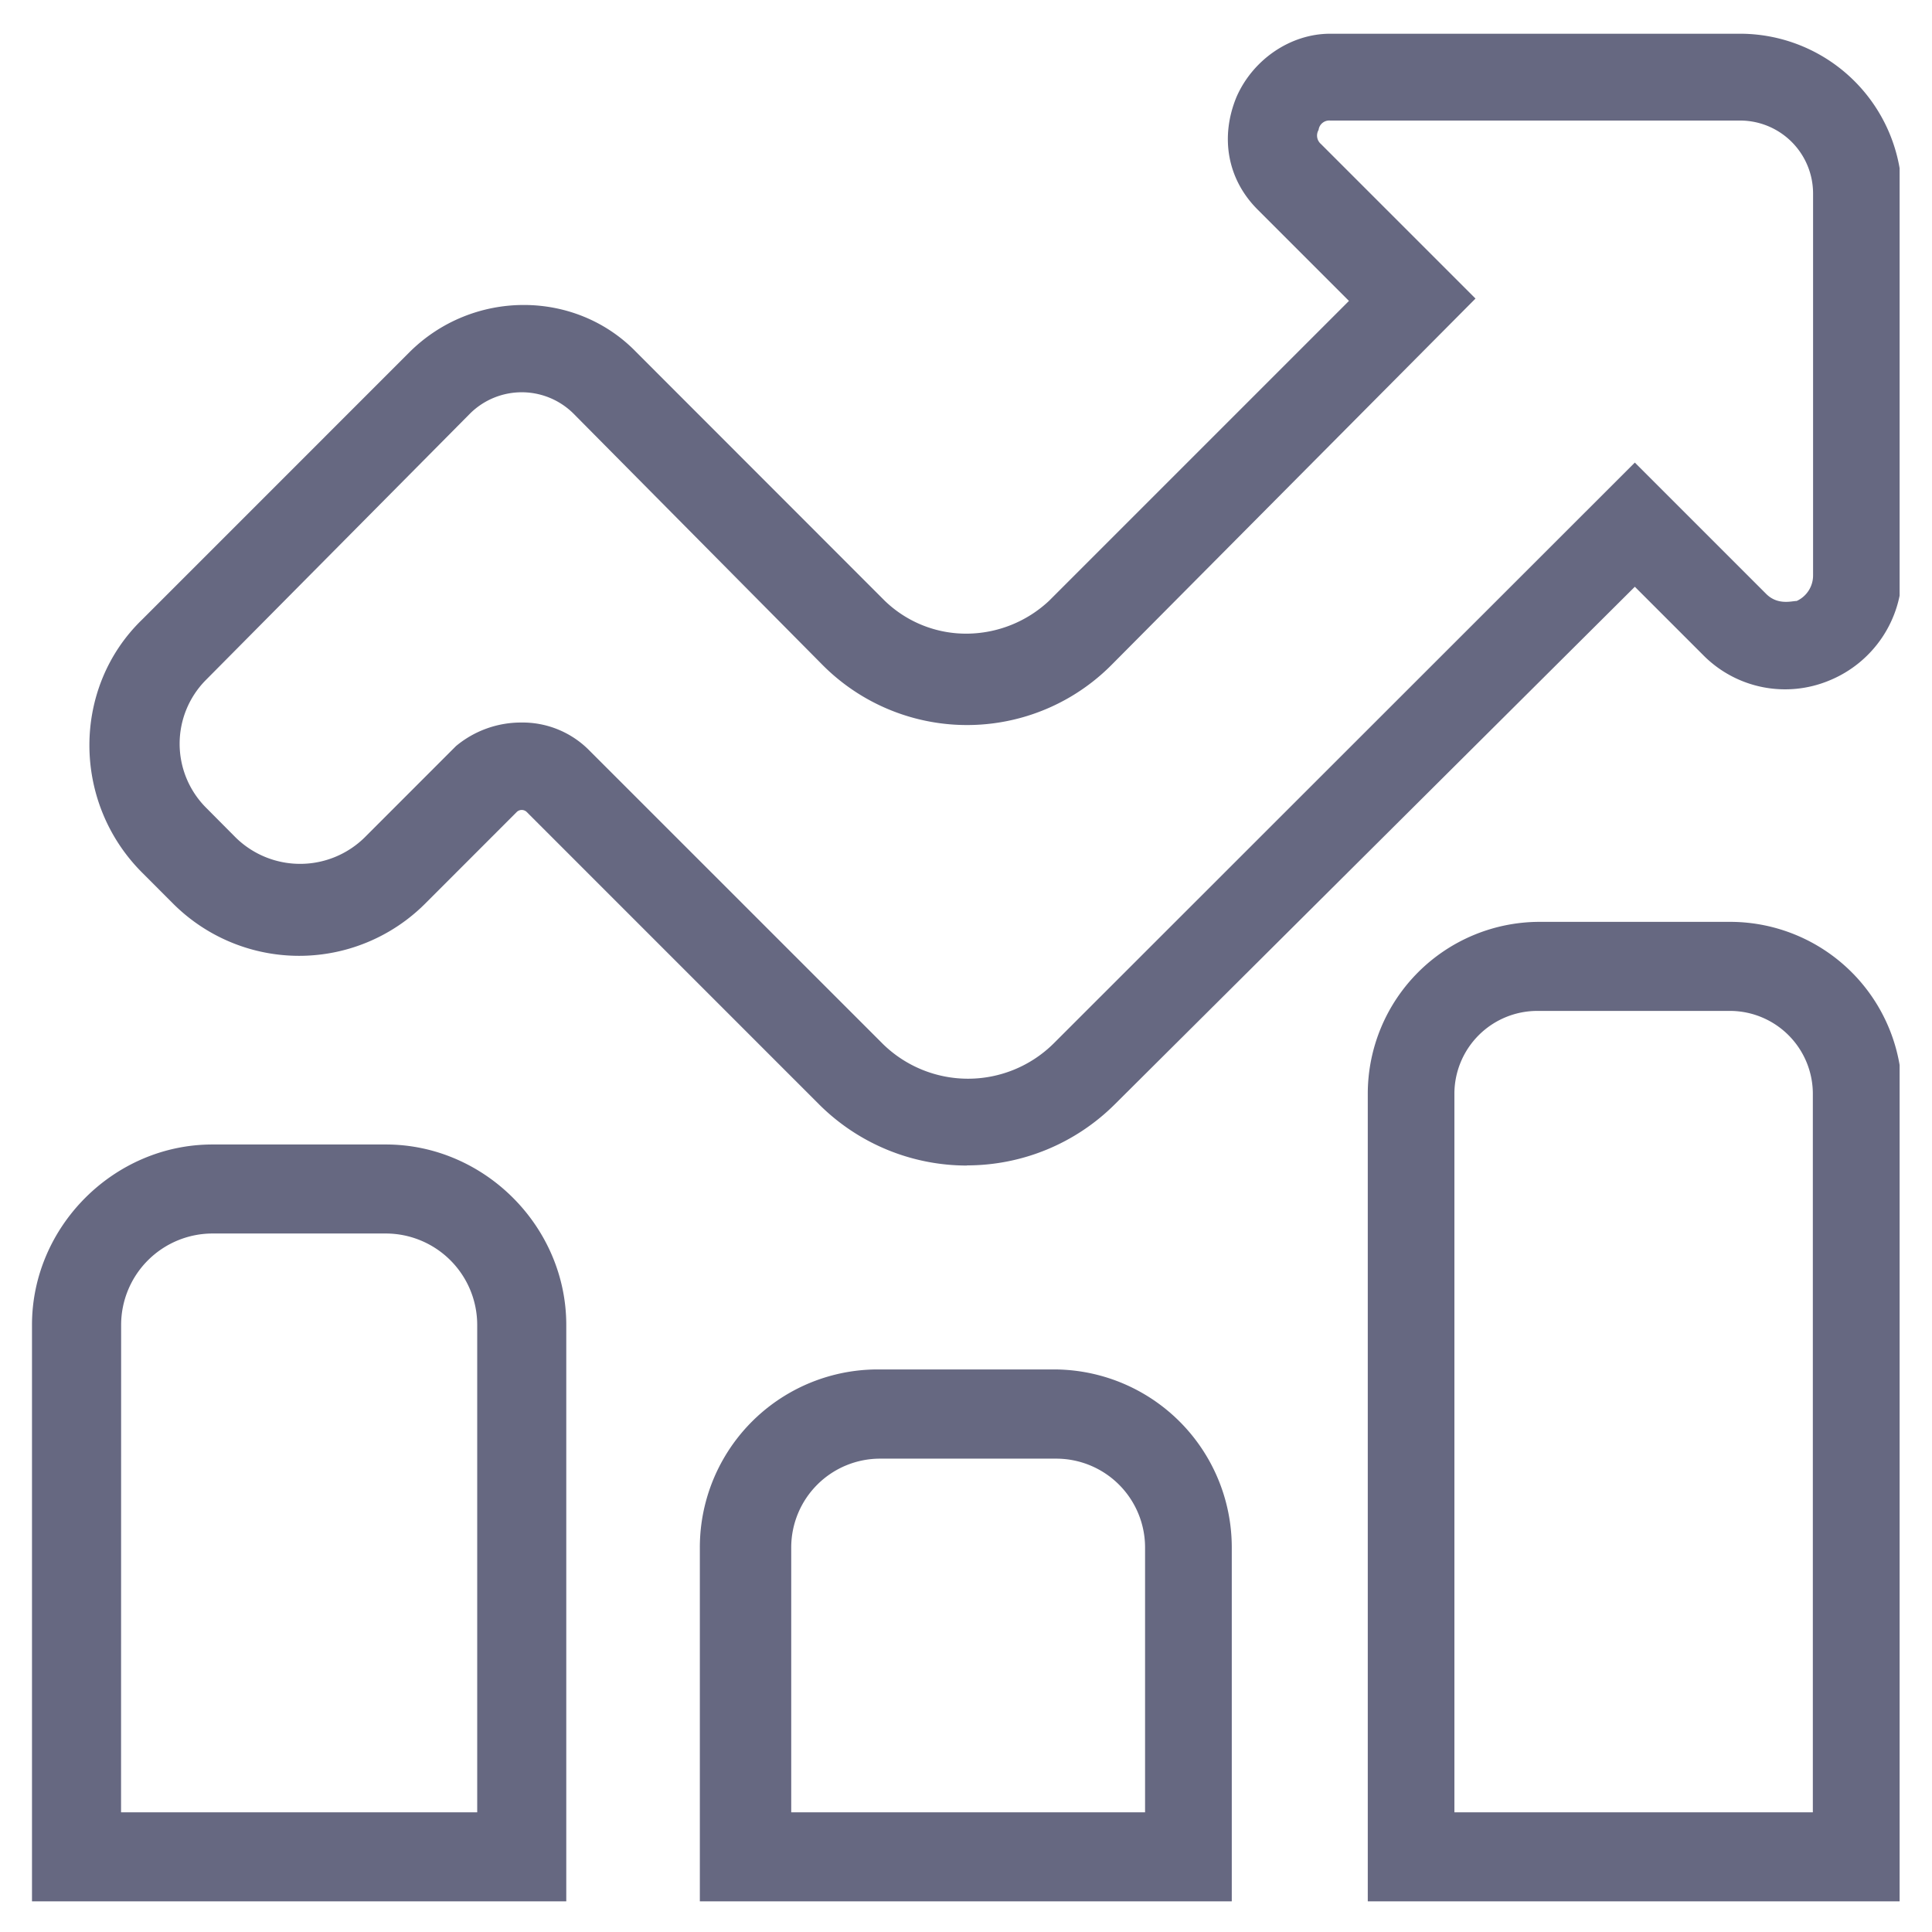 <svg id="ecb4b7b4-bf8d-4573-b6e0-116269b4a541" data-name="Calque 1" xmlns="http://www.w3.org/2000/svg" xmlns:xlink="http://www.w3.org/1999/xlink" viewBox="0 0 500.03 500.03"><defs><clipPath id="0b0494c8-4ccb-4012-a1e3-2cc197538c9a"><rect x="8.28" y="8.73" width="483.37" height="483.37" style="fill:none"/></clipPath></defs><title>ENERGETIQUE DIAGNOSTIQUE</title><g style="clip-path:url(#0b0494c8-4ccb-4012-a1e3-2cc197538c9a)"><path d="M135,187a24.24,24.24,0,0,1,17.58,7.28l75.82,75.81a31.48,31.48,0,0,0,44.27,0L423.12,119.72l34,34c3,3,6.67,1.82,7.89,1.82a7.26,7.26,0,0,0,4.24-6.67V50a18.89,18.89,0,0,0-18.8-18.8H344.27a2.78,2.78,0,0,0-3,2.43,2.87,2.87,0,0,0,.61,3.64l40,40-94,94.62a52.73,52.73,0,0,1-75.2,0L148.38,107a19,19,0,0,0-26.69,0L53.16,176.12a23.44,23.44,0,0,0,0,32.75L61,216.76a23.81,23.81,0,0,0,33.36,0l23.65-23.66A26.3,26.3,0,0,1,135,187M250.27,301.66a54.2,54.2,0,0,1-38.21-15.76l-75.81-75.82a1.87,1.87,0,0,0-2.43,0l-23.65,23.66a46.13,46.13,0,0,1-65.5,0l-7.88-7.89c-18.2-18.19-18.2-47.91,0-65.5l69.13-69.14c16.38-16.37,43.07-16.37,58.83,0L229,155.5A30.3,30.3,0,0,0,250.27,164a31.42,31.42,0,0,0,21.23-8.49l77.63-77.63L325.47,54.22c-7.88-7.89-9.7-18.8-5.45-29.11C324.26,15.4,334,8.73,344.27,8.73H450.41a41.93,41.93,0,0,1,41.85,41.85v97.64a30.25,30.25,0,0,1-18.8,27.9,29.79,29.79,0,0,1-32.75-6.67l-17.59-17.59-134.64,134a54.2,54.2,0,0,1-38.21,15.76" style="fill:#666881"/></g><g style="clip-path:url(#0b0494c8-4ccb-4012-a1e3-2cc197538c9a)"><path d="M31.33,469.05h92.18V342.91a23.68,23.68,0,0,0-23.65-23.66H55a23.68,23.68,0,0,0-23.65,23.66ZM146.56,492.1H8.28V342.91c0-25.48,21.23-46.7,46.7-46.7H99.86c25.47,0,46.7,21.22,46.7,46.7Z" style="fill:#666881"/></g><g style="clip-path:url(#0b0494c8-4ccb-4012-a1e3-2cc197538c9a)"><path d="M377,469.05h92.19V282.86A21.48,21.48,0,0,0,448,261.64H397.65a21.48,21.48,0,0,0-21.23,21.22V469.05ZM492.26,492.1H354V282.86a44.52,44.52,0,0,1,44.27-44.27H448a44.52,44.52,0,0,1,44.28,44.27Z" style="fill:#666881"/></g><g style="clip-path:url(#0b0494c8-4ccb-4012-a1e3-2cc197538c9a)"><path d="M204.18,469.05h92.18V400.52a23,23,0,0,0-23-23H227.83a23,23,0,0,0-23.05,23v68.53ZM319.41,492.1H181.13V400.52a46.07,46.07,0,0,1,46.09-46.09h45.49a46.07,46.07,0,0,1,46.09,46.09V492.1Z" style="fill:#666881"/></g></svg>